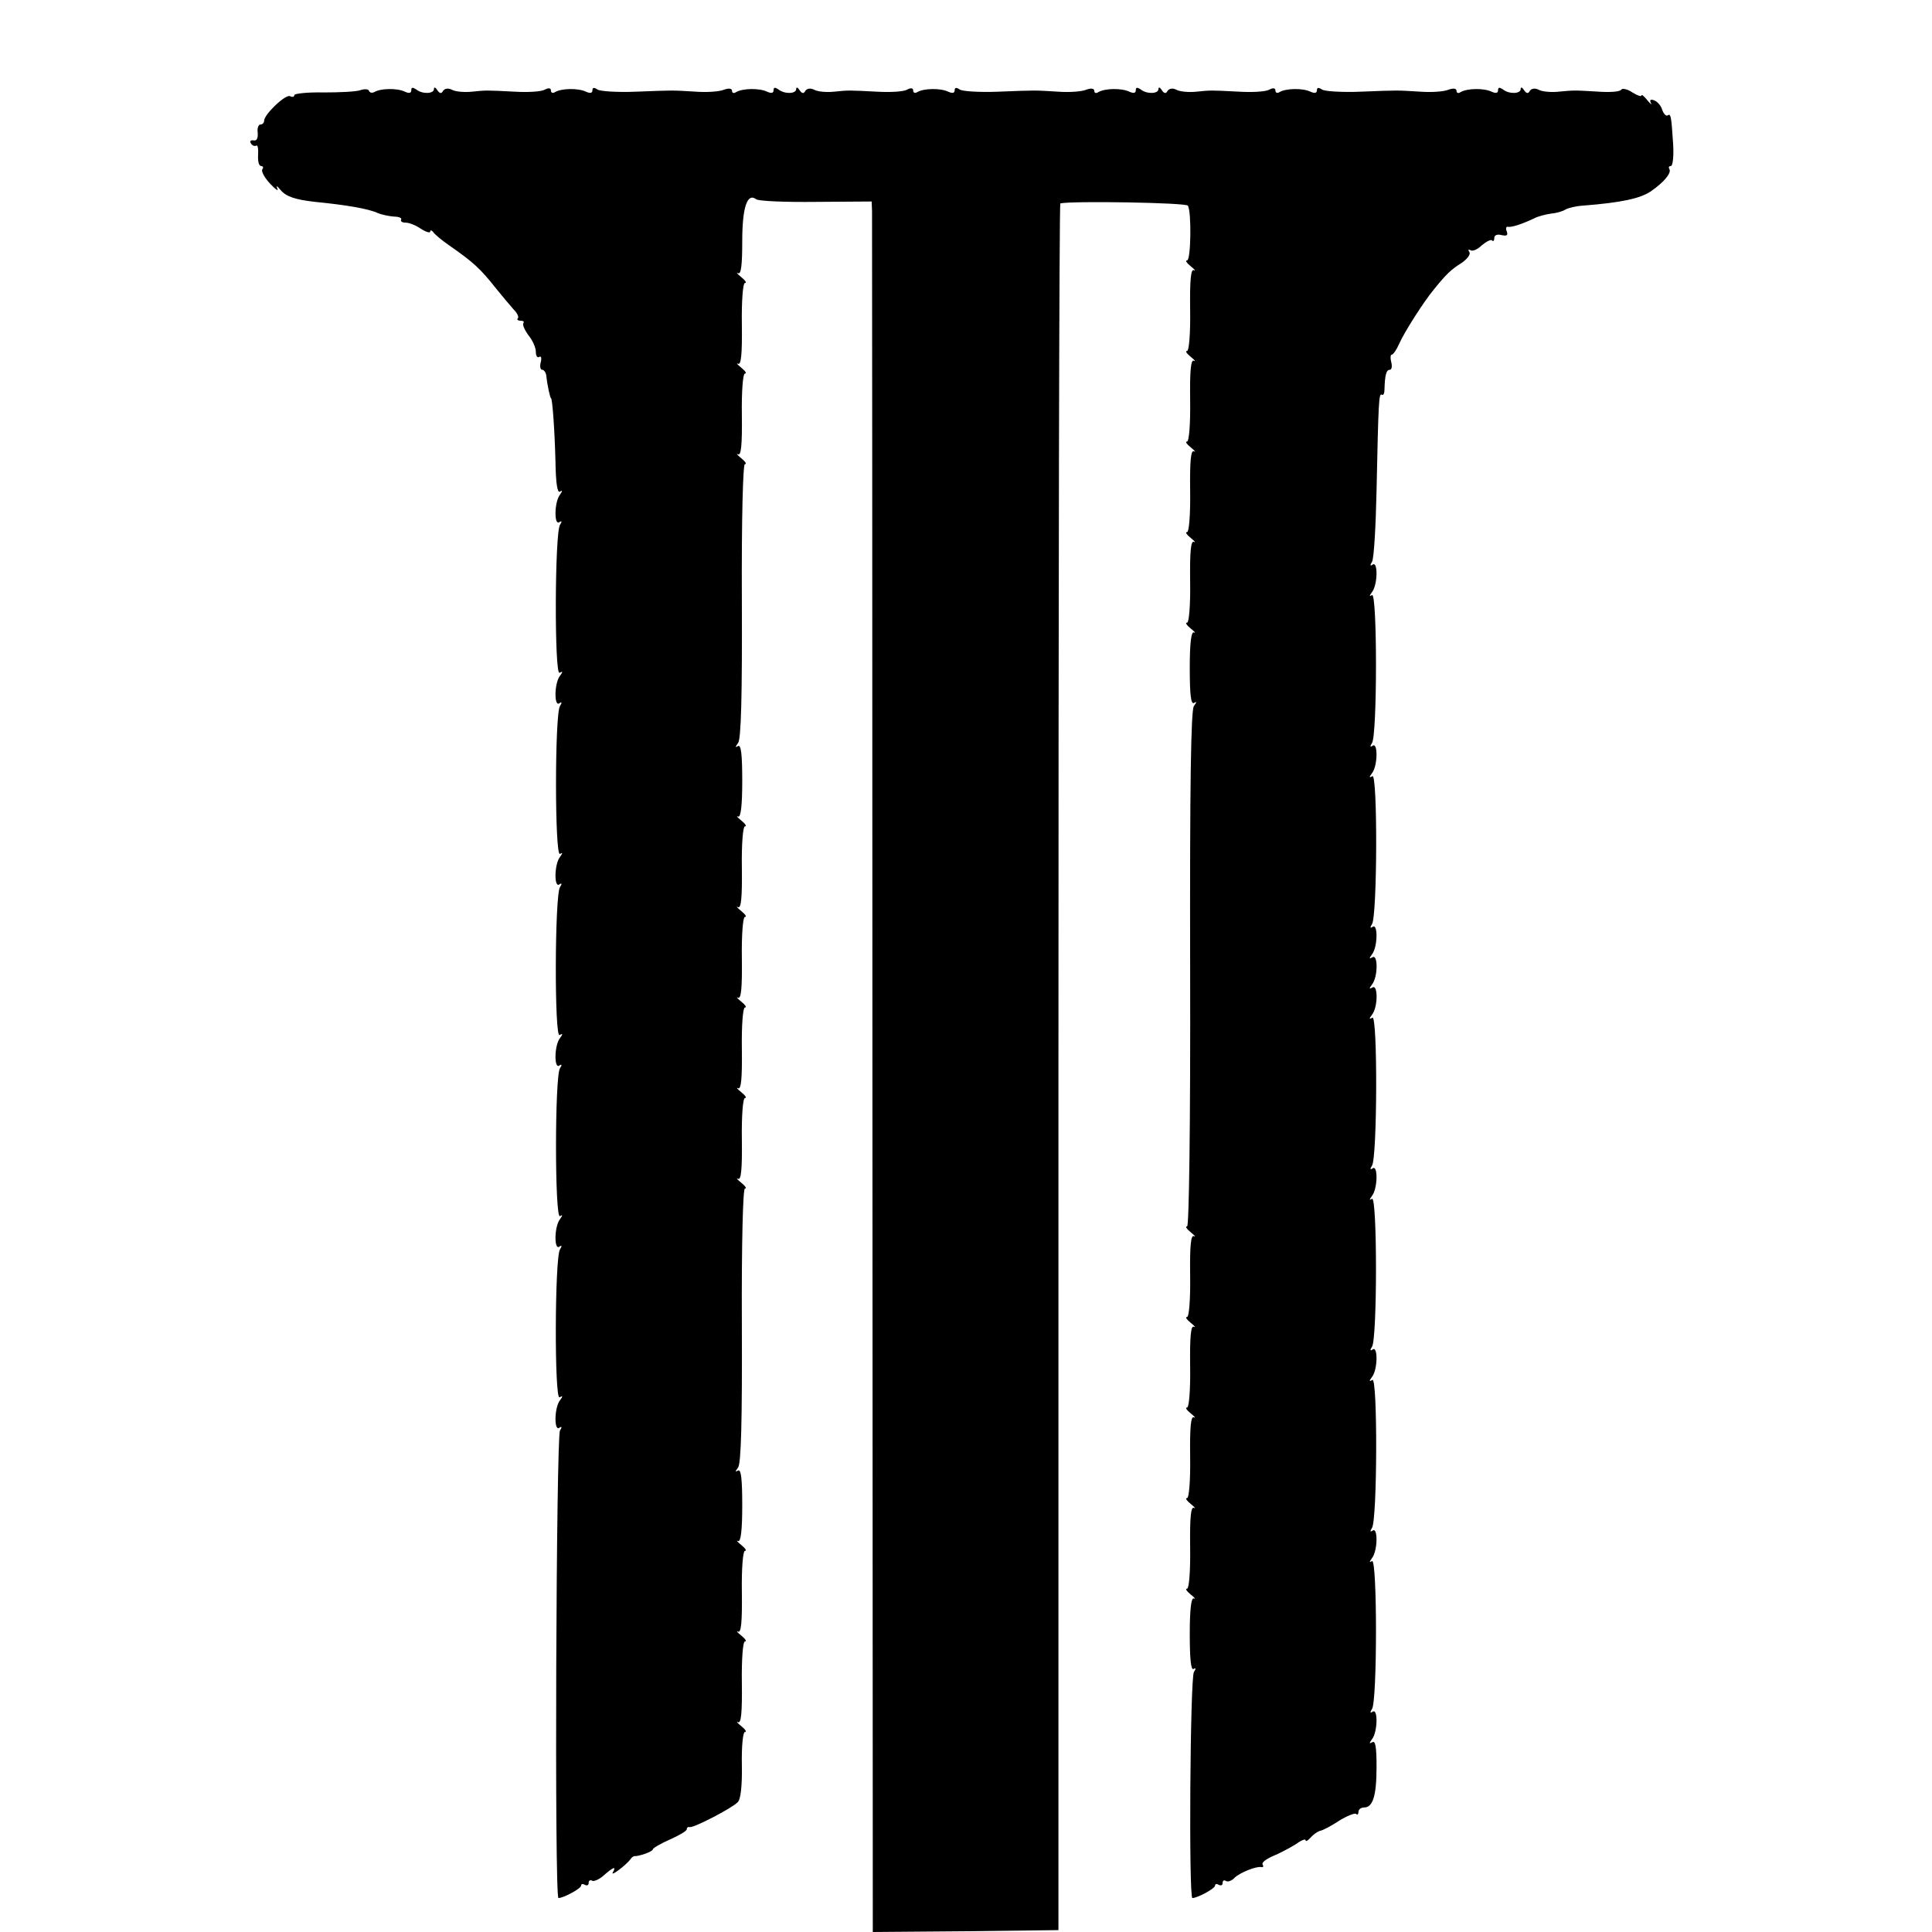 <?xml version="1.0" standalone="no"?>
<!DOCTYPE svg PUBLIC "-//W3C//DTD SVG 20010904//EN"
 "http://www.w3.org/TR/2001/REC-SVG-20010904/DTD/svg10.dtd">
<svg version="1.0" xmlns="http://www.w3.org/2000/svg"
 width="512pt" height="512pt" viewBox="0 0 512 512"
 preserveAspectRatio="xMidYMid meet">
<g transform="translate(0,512) scale(0.1,-0.1)"
fill="#000000" stroke="none">
<path d="M955 4881 c-11 -4 -55 -6 -97 -6 -43 1 -78 -3 -78 -7 0 -5 -5 -6 -11
-3 -11 7 -69 -48 -69 -65 0 -5 -4 -10 -10 -10 -5 0 -9 -10 -7 -22 1 -15 -3
-22 -11 -20 -8 1 -11 -2 -7 -8 3 -6 10 -8 14 -6 4 3 6 -8 5 -25 -1 -16 2 -29
8 -29 5 0 7 -4 3 -9 -3 -5 6 -22 21 -38 14 -15 23 -21 19 -13 -4 9 -1 8 8 -3
15 -18 39 -26 92 -32 81 -8 142 -18 167 -30 10 -4 29 -8 42 -9 13 0 22 -4 19
-8 -2 -5 3 -8 12 -8 9 0 27 -7 40 -16 14 -9 25 -12 25 -8 0 5 4 4 8 -1 4 -6
23 -22 42 -35 66 -46 83 -62 125 -115 17 -21 38 -46 47 -56 9 -9 14 -20 10
-23 -3 -3 1 -6 8 -6 7 0 10 -3 7 -6 -3 -4 3 -18 13 -32 11 -13 20 -33 20 -44
0 -11 4 -17 9 -14 5 4 7 -3 4 -14 -3 -11 -1 -20 4 -20 5 0 10 -8 11 -17 2 -22
10 -58 12 -58 4 0 10 -87 12 -167 1 -59 5 -85 12 -81 7 5 7 2 0 -8 -15 -19
-16 -82 -2 -73 7 5 8 2 2 -7 -14 -22 -15 -401 -1 -392 9 5 9 3 1 -8 -15 -19
-16 -82 -2 -73 7 5 8 2 2 -7 -14 -21 -14 -400 0 -392 8 5 7 2 0 -8 -15 -19
-16 -82 -2 -73 7 5 8 2 2 -7 -14 -22 -15 -401 -1 -392 9 5 9 3 1 -8 -15 -19
-16 -82 -2 -73 7 5 8 2 2 -7 -14 -21 -14 -400 0 -392 8 5 7 2 0 -8 -15 -19
-16 -82 -2 -73 7 5 8 2 2 -7 -14 -22 -15 -401 -1 -392 9 5 9 3 1 -8 -15 -19
-16 -82 -2 -73 7 5 8 2 2 -7 -10 -16 -15 -1239 -4 -1239 13 0 60 25 60 33 0 5
5 5 10 2 6 -3 10 -1 10 5 0 6 4 9 9 6 4 -3 19 3 31 14 26 23 34 25 24 8 -7
-13 36 20 47 35 3 5 8 8 10 8 11 -1 49 12 49 18 0 3 20 15 45 26 25 11 45 23
45 27 0 5 3 7 8 6 9 -3 112 50 127 66 8 7 12 44 11 99 -1 50 3 87 8 87 6 0 1
7 -10 16 -10 8 -14 13 -8 10 8 -4 11 25 10 104 -1 64 3 110 8 110 6 0 1 7 -10
16 -10 8 -14 13 -8 10 8 -4 11 25 10 104 -1 64 3 110 8 110 6 0 1 7 -10 16
-10 8 -14 13 -8 10 7 -3 11 27 11 94 0 70 -3 97 -11 93 -8 -5 -8 -3 0 8 8 10
11 124 10 377 -1 220 3 362 8 362 6 0 1 7 -10 16 -10 8 -14 13 -8 10 8 -4 11
25 10 104 -1 64 3 110 8 110 6 0 1 7 -10 16 -10 8 -14 13 -8 10 8 -4 11 25 10
104 -1 64 3 110 8 110 6 0 1 7 -10 16 -10 8 -14 13 -8 10 8 -4 11 25 10 104
-1 64 3 110 8 110 6 0 1 7 -10 16 -10 8 -14 13 -8 10 8 -4 11 25 10 104 -1 64
3 110 8 110 6 0 1 7 -10 16 -10 8 -14 13 -8 10 7 -3 11 27 11 94 0 70 -3 97
-11 93 -8 -5 -8 -3 0 8 8 10 11 124 10 377 -1 220 3 362 8 362 6 0 1 7 -10 16
-10 8 -14 13 -8 10 8 -4 11 25 10 104 -1 64 3 110 8 110 6 0 1 7 -10 16 -10 8
-14 13 -8 10 8 -4 11 25 10 104 -1 64 3 110 8 110 6 0 1 7 -10 16 -10 8 -14
13 -8 10 8 -4 11 22 11 84 0 90 13 130 37 112 6 -5 77 -8 159 -7 l147 1 1 -26
c0 -14 1 -1045 1 -2293 l1 -2267 246 2 246 3 0 2288 c0 1258 2 2288 5 2288 31
7 333 2 338 -6 10 -16 8 -145 -2 -145 -6 0 -1 -7 10 -16 10 -8 14 -13 8 -10
-8 4 -11 -25 -10 -104 1 -64 -3 -110 -8 -110 -6 0 -1 -7 10 -16 10 -8 14 -13
8 -10 -8 4 -11 -25 -10 -104 1 -64 -3 -110 -8 -110 -6 0 -1 -7 10 -16 10 -8
14 -13 8 -10 -8 4 -11 -25 -10 -104 1 -64 -3 -110 -8 -110 -6 0 -1 -7 10 -16
10 -8 14 -13 8 -10 -8 4 -11 -25 -10 -104 1 -64 -3 -110 -8 -110 -6 0 -1 -7
10 -16 10 -8 14 -13 8 -10 -7 3 -11 -27 -11 -94 0 -70 3 -97 11 -93 8 5 8 3 0
-8 -8 -10 -11 -209 -10 -697 1 -420 -3 -682 -8 -682 -6 0 -1 -7 10 -16 10 -8
14 -13 8 -10 -8 4 -11 -25 -10 -104 1 -64 -3 -110 -8 -110 -6 0 -1 -7 10 -16
10 -8 14 -13 8 -10 -8 4 -11 -25 -10 -104 1 -64 -3 -110 -8 -110 -6 0 -1 -7
10 -16 10 -8 14 -13 8 -10 -8 4 -11 -25 -10 -104 1 -64 -3 -110 -8 -110 -6 0
-1 -7 10 -16 10 -8 14 -13 8 -10 -8 4 -11 -25 -10 -104 1 -64 -3 -110 -8 -110
-6 0 -1 -7 10 -16 10 -8 14 -13 8 -10 -7 3 -11 -27 -11 -94 0 -65 3 -97 10
-93 6 4 7 1 1 -8 -10 -16 -14 -599 -4 -599 13 0 60 25 60 33 0 5 5 5 10 2 6
-3 10 -1 10 5 0 6 4 9 9 5 5 -3 16 1 23 9 15 14 58 31 71 28 5 -1 6 2 3 7 -3
5 9 14 27 22 17 7 44 21 60 31 15 11 27 16 27 11 0 -4 6 -1 13 7 7 8 18 16 25
18 7 1 30 13 51 27 21 13 42 21 45 18 3 -4 6 -1 6 5 0 7 7 12 15 12 23 0 33
30 33 108 0 52 -3 70 -11 65 -9 -5 -9 -3 -1 8 15 19 16 82 2 73 -7 -5 -8 -2
-2 7 14 21 14 400 0 392 -8 -5 -7 -2 0 8 15 19 16 82 2 73 -7 -5 -8 -2 -2 7
14 22 15 401 1 392 -9 -5 -9 -3 -1 8 15 19 16 82 2 73 -7 -5 -8 -2 -2 7 14 21
14 400 0 392 -8 -5 -7 -2 0 8 15 19 16 82 2 73 -7 -5 -8 -2 -2 7 14 22 15 401
1 392 -9 -5 -9 -3 -1 8 16 20 16 82 1 72 -9 -5 -9 -3 -1 8 16 20 16 82 1 72
-9 -5 -9 -3 -1 8 15 19 16 82 2 73 -7 -5 -8 -2 -2 7 14 22 15 401 1 392 -9 -5
-9 -3 -1 8 15 19 16 82 2 73 -7 -5 -8 -2 -2 7 14 21 14 400 0 392 -8 -5 -7 -2
0 8 15 19 16 82 2 73 -7 -5 -8 -2 -2 7 5 8 10 93 12 189 5 236 6 259 14 254 4
-3 7 4 7 13 1 40 5 53 14 53 5 0 7 9 4 20 -3 11 -2 20 1 20 4 0 13 13 20 29
13 30 66 113 92 144 33 41 46 53 73 70 15 10 25 23 21 29 -4 6 -3 8 3 5 5 -4
19 2 30 13 12 10 24 16 27 13 3 -4 6 -1 6 6 0 8 8 11 19 8 14 -3 18 -1 14 10
-3 7 -2 13 3 12 9 -2 35 6 69 22 11 6 32 11 46 13 13 1 31 6 38 11 8 4 28 9
45 10 103 8 153 19 181 38 36 25 55 49 49 59 -3 5 -1 8 4 8 5 0 8 26 6 58 -5
76 -6 82 -15 76 -4 -2 -10 4 -14 15 -3 11 -13 22 -21 25 -10 4 -13 1 -9 -7 4
-6 -1 -3 -9 7 -9 11 -16 17 -16 13 0 -4 -11 0 -24 8 -13 9 -27 12 -30 7 -3 -5
-29 -7 -58 -5 -66 4 -66 4 -108 0 -19 -2 -43 0 -52 5 -10 5 -19 4 -24 -3 -4
-8 -9 -7 -15 2 -5 8 -9 9 -9 3 0 -13 -31 -14 -47 -1 -9 6 -13 6 -13 -2 0 -8
-6 -9 -17 -4 -21 10 -65 9 -82 -1 -6 -4 -11 -3 -11 3 0 7 -9 8 -22 3 -13 -5
-45 -7 -73 -5 -66 4 -57 4 -160 0 -49 -2 -96 1 -102 6 -9 6 -13 5 -13 -2 0 -8
-6 -9 -17 -4 -21 10 -65 9 -82 -1 -6 -4 -11 -2 -11 4 0 7 -6 8 -17 2 -10 -5
-45 -7 -78 -5 -79 4 -75 4 -115 0 -19 -2 -43 0 -52 5 -10 5 -19 4 -24 -3 -4
-8 -9 -7 -15 2 -5 8 -9 9 -9 3 0 -13 -31 -14 -47 -1 -9 6 -13 6 -13 -2 0 -8
-6 -9 -17 -4 -21 10 -65 9 -82 -1 -6 -4 -11 -3 -11 3 0 7 -9 8 -22 3 -13 -5
-45 -7 -73 -5 -66 4 -57 4 -160 0 -49 -2 -96 1 -102 6 -9 6 -13 5 -13 -2 0 -8
-6 -9 -17 -4 -21 10 -65 9 -82 -1 -6 -4 -11 -2 -11 4 0 7 -6 8 -17 2 -10 -5
-45 -7 -78 -5 -79 4 -75 4 -115 0 -19 -2 -43 0 -52 5 -10 5 -19 4 -24 -3 -4
-8 -9 -7 -15 2 -5 8 -9 9 -9 3 0 -13 -31 -14 -47 -1 -9 6 -13 6 -13 -2 0 -8
-6 -9 -17 -4 -21 10 -65 9 -82 -1 -6 -4 -11 -3 -11 3 0 7 -9 8 -22 3 -13 -5
-45 -7 -73 -5 -66 4 -57 4 -160 0 -49 -2 -96 1 -102 6 -9 6 -13 5 -13 -2 0 -8
-6 -9 -17 -4 -21 10 -65 9 -82 -1 -6 -4 -11 -2 -11 4 0 7 -6 8 -17 2 -10 -5
-45 -7 -78 -5 -79 4 -75 4 -115 0 -19 -2 -43 0 -52 5 -10 5 -19 4 -24 -3 -4
-8 -9 -7 -15 2 -5 8 -9 9 -9 3 0 -13 -31 -14 -47 -1 -9 6 -13 6 -13 -2 0 -8
-6 -9 -17 -4 -20 10 -65 9 -81 -1 -6 -3 -12 -2 -14 3 -1 5 -12 6 -23 2z"/>
</g>
</svg>

